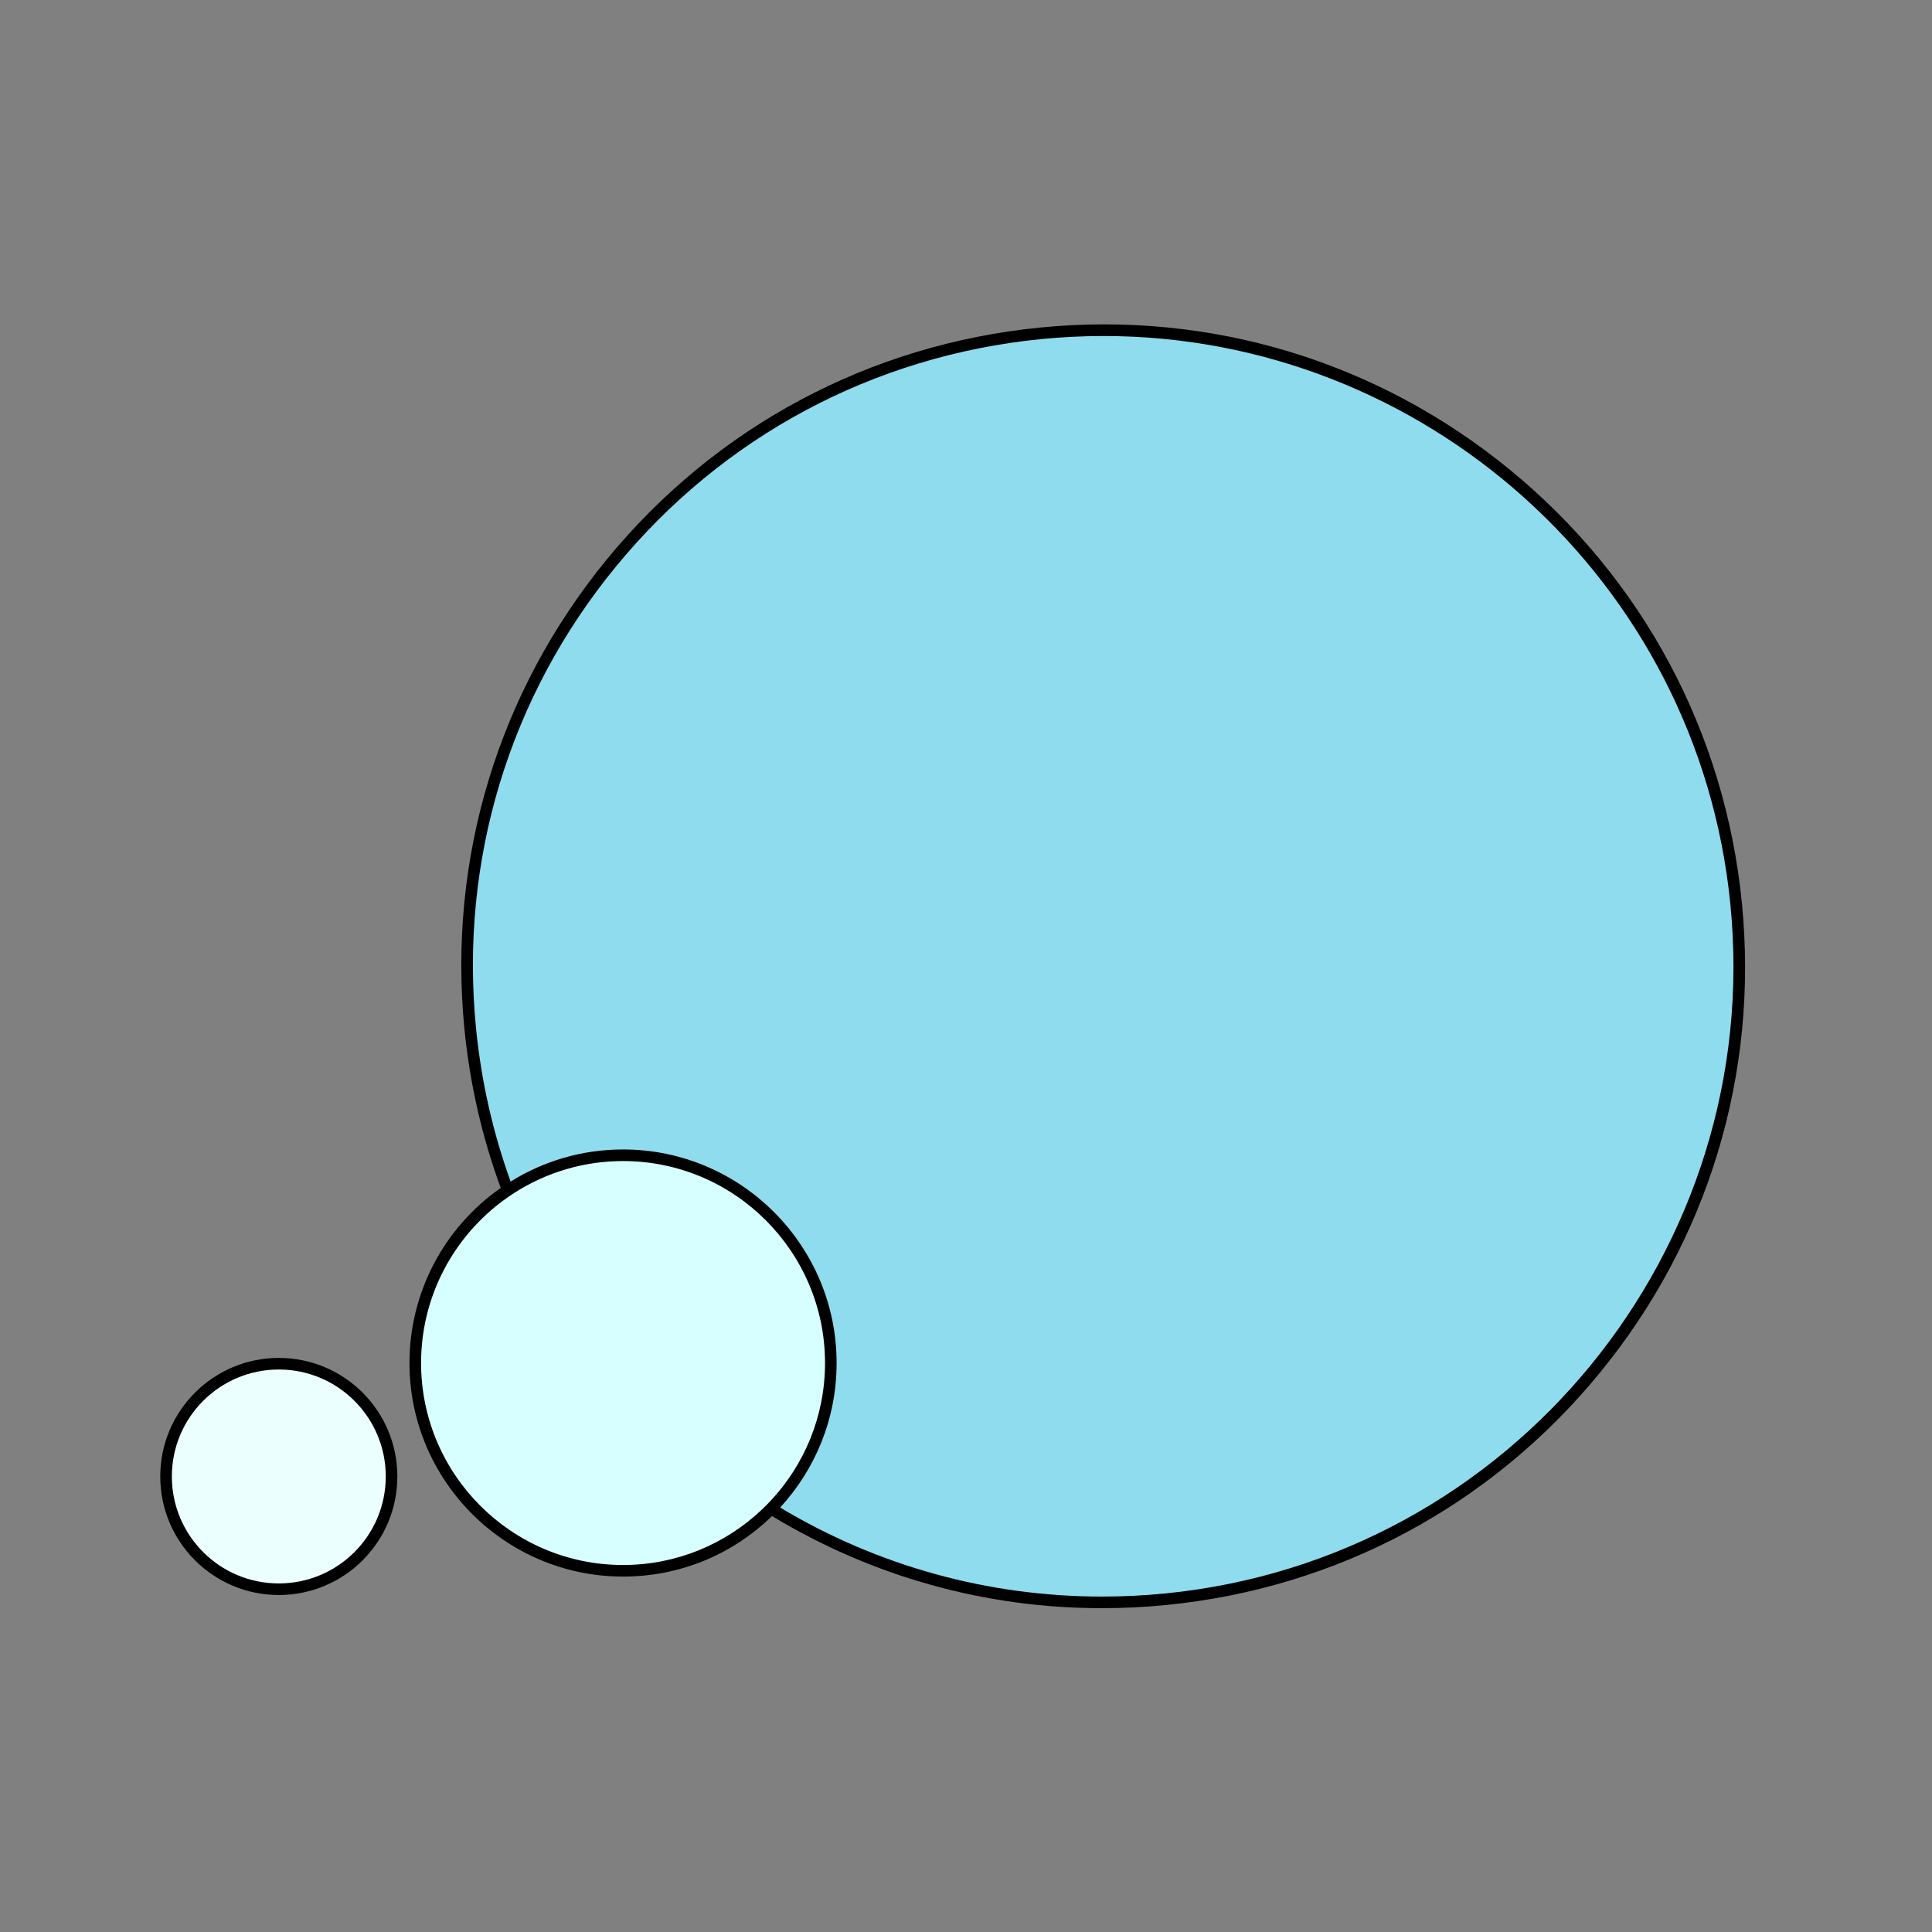 <?xml version="1.0" encoding="utf-8"?>
<!-- Generator: Adobe Illustrator 28.0.0, SVG Export Plug-In . SVG Version: 6.00 Build 0)  -->
<svg version="1.1" xmlns="http://www.w3.org/2000/svg" xmlns:xlink="http://www.w3.org/1999/xlink" x="0px" y="0px"
	 viewBox="0 0 1000 1000" style="enable-background:new 0 0 1000 1000;" xml:space="preserve">
<rect x="0" y="0" width="1000" height="1000" fill="#808080" stroke="none"/>
<style type="text/css">
	.st0{fill:#D7FFFF;}
	.st1{fill:#8FDCEF;}
	.st2{fill:#ECFFFF;}
</style>
<g id="图层_1">
</g>
<g id="图层_3">
	<g>
		<g>
			<path d="M901.6,467.39c-8.75-88.3-51.36-167.91-119.99-224.17c-68.63-56.25-155.05-82.42-243.35-73.67
				c-88.3,8.75-167.91,51.36-224.17,119.99c-56.25,68.63-82.41,155.05-73.67,243.35c2.78,28.07,9.09,55.64,18.76,81.98
				c-29.62,20.72-47.24,54.42-47.24,90.62c0,60.95,49.59,110.54,110.54,110.54c29.06,0,56.34-11.11,77.1-31.33
				c52.1,31.45,110.5,47.69,170.73,47.69c11.1,0,22.26-0.55,33.45-1.66c88.3-8.75,167.91-51.36,224.17-119.99
				S910.35,555.69,901.6,467.39z"/>
			<circle cx="144.31" cy="764.22" r="61.36"/>
		</g>
		<g>
			<path class="st0" d="M322.49,810.04c27.74,0,53-10.86,71.74-28.58c1.49-1.4,2.94-2.85,4.35-4.35
				c17.63-18.71,28.45-43.93,28.45-71.61c0-57.64-46.9-104.54-104.54-104.54c-20.62,0-39.85,6-56.07,16.34
				c-1.74,1.11-3.44,2.27-5.1,3.47c-26.26,19.01-43.37,49.91-43.37,84.73C217.95,763.14,264.85,810.04,322.49,810.04z"/>
			<path class="st1" d="M603.18,824.76c178.99-17.74,310.19-177.79,292.45-356.78c-16.65-168.1-158.86-294.06-324.37-294.06
				c-10.72,0-21.52,0.53-32.41,1.6c-86.71,8.6-164.88,50.44-220.12,117.83c-55.23,67.38-80.92,152.25-72.33,238.96
				c2.72,27.42,8.76,53.99,17.89,79.25c16.92-10.52,36.86-16.6,58.2-16.6c60.95,0,110.54,49.59,110.54,110.54
				c0,28.83-11.09,55.1-29.23,74.8c50.36,30.21,107.6,46.08,166.62,46.08C581.29,826.38,592.21,825.85,603.18,824.76z"/>
			<circle class="st2" cx="144.31" cy="764.22" r="55.36"/>
		</g>
	</g>
</g>
</svg>
